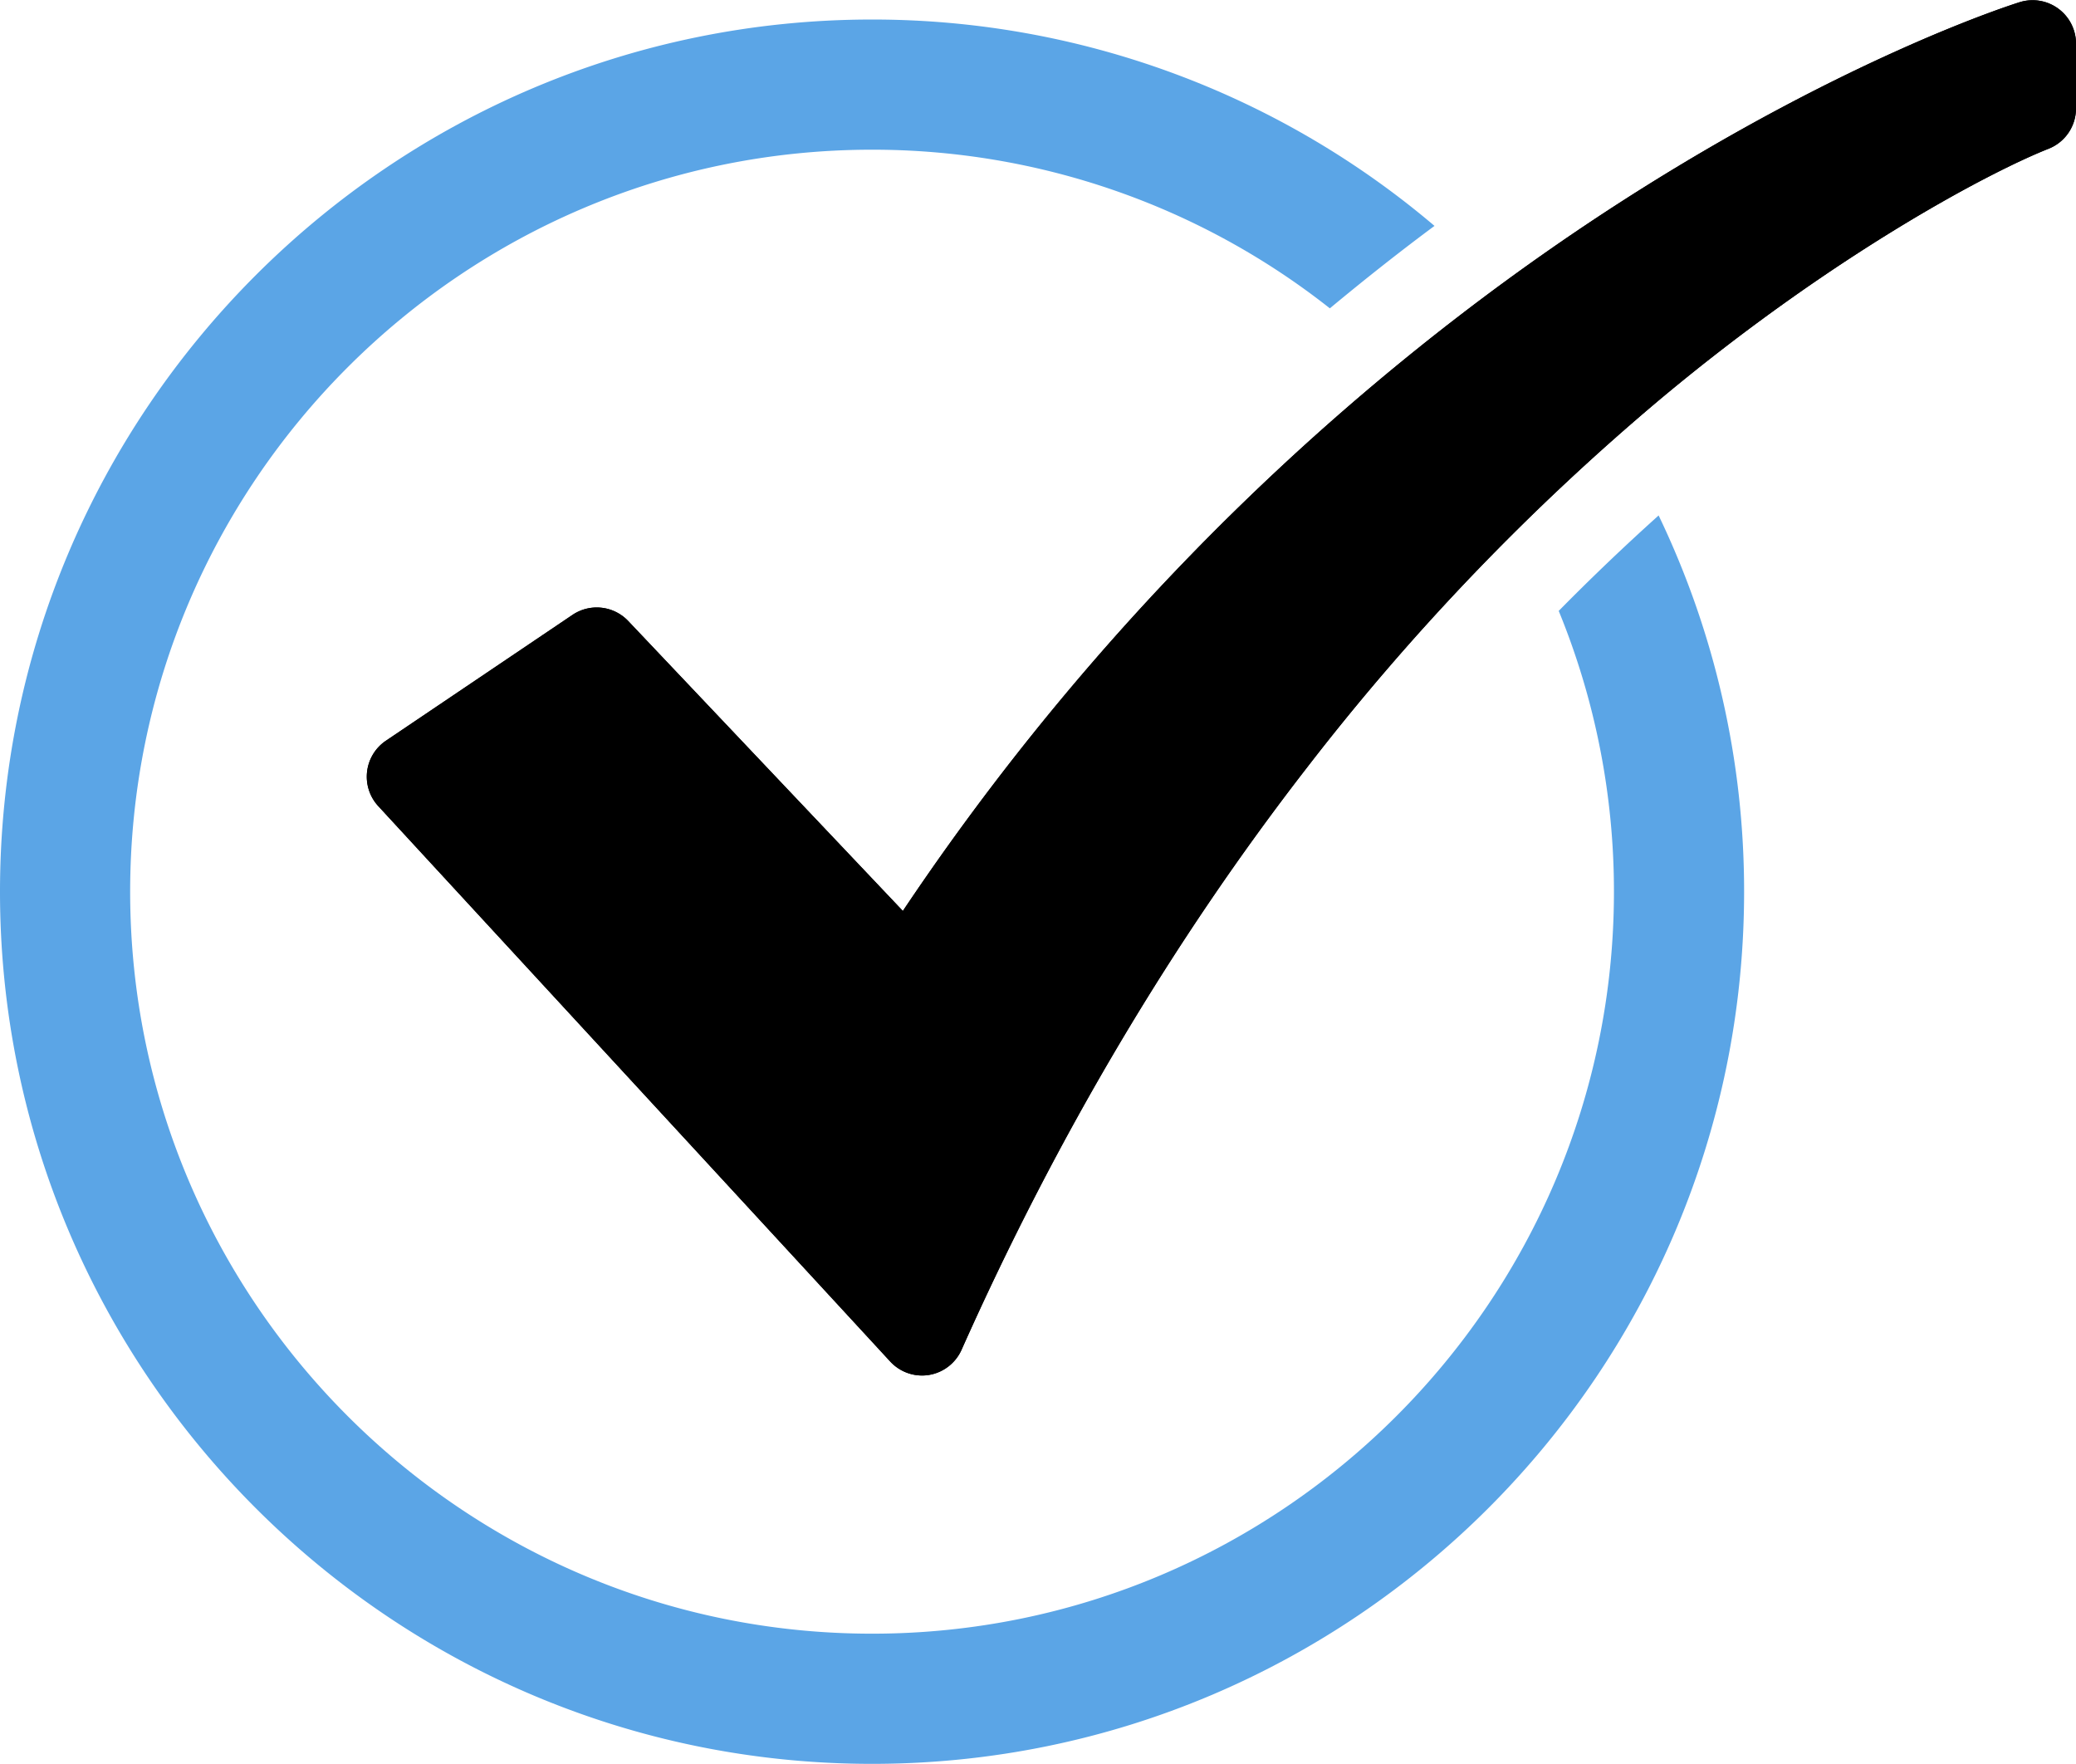 <svg id="Layer_1" data-name="Layer 1" xmlns="http://www.w3.org/2000/svg" viewBox="0 0 478.5 406.5"><defs><style>.cls-1{fill:#f0f;}.cls-2{fill:#5ba5e6;}</style></defs><title>Artboard 1</title><path class="cls-1" d="M468.5,10V25s-158,62-256,282L94.5,179l43-29,72,76C317.5,57,468.5,10,468.5,10Z"/><path d="M474.43,2a10,10,0,0,0-8.9-1.5C463.93,1,425.89,13,374.1,46.21c-45.66,29.29-110.71,81.14-166,163.73l-63.3-66.82a10,10,0,0,0-12.85-1.41l-43,29a10,10,0,0,0-1.76,15.07l118,128A10,10,0,0,0,212.5,317a9.83,9.83,0,0,0,1.62-.13,10,10,0,0,0,7.51-5.8c21.93-49.22,48.74-94.4,79.69-134.27a548.8,548.8,0,0,1,81.57-85c40.05-33.42,75.91-52.23,89.26-57.51A10,10,0,0,0,478.5,25V10A10,10,0,0,0,474.43,2Z"/><path class="cls-2" d="M359.27,140.79A170.21,170.21,0,0,1,372,205.5c0,94.29-76.71,171-171,171S30,299.79,30,205.5s76.71-171,171-171A170.11,170.11,0,0,1,306.52,71.06q12.42-10.32,24.12-19A200.08,200.08,0,0,0,201,4.5C90.17,4.5,0,94.67,0,205.5s90.17,201,201,201,201-90.17,201-201a199.83,199.83,0,0,0-19.7-86.71Q370.54,129.35,359.27,140.79Z"/><path d="M474.43,2a10,10,0,0,0-8.9-1.5C463.93,1,425.89,13,374.1,46.21c-45.66,29.29-110.71,81.14-166,163.73l-63.3-66.82a10,10,0,0,0-12.85-1.41l-43,29a10,10,0,0,0-1.76,15.07l118,128A10,10,0,0,0,212.5,317a9.83,9.83,0,0,0,1.62-.13,10,10,0,0,0,7.51-5.8c21.93-49.22,48.74-94.4,79.69-134.27a548.8,548.8,0,0,1,81.57-85c40.05-33.42,75.91-52.23,89.26-57.51A10,10,0,0,0,478.5,25V10A10,10,0,0,0,474.43,2Z"/></svg>